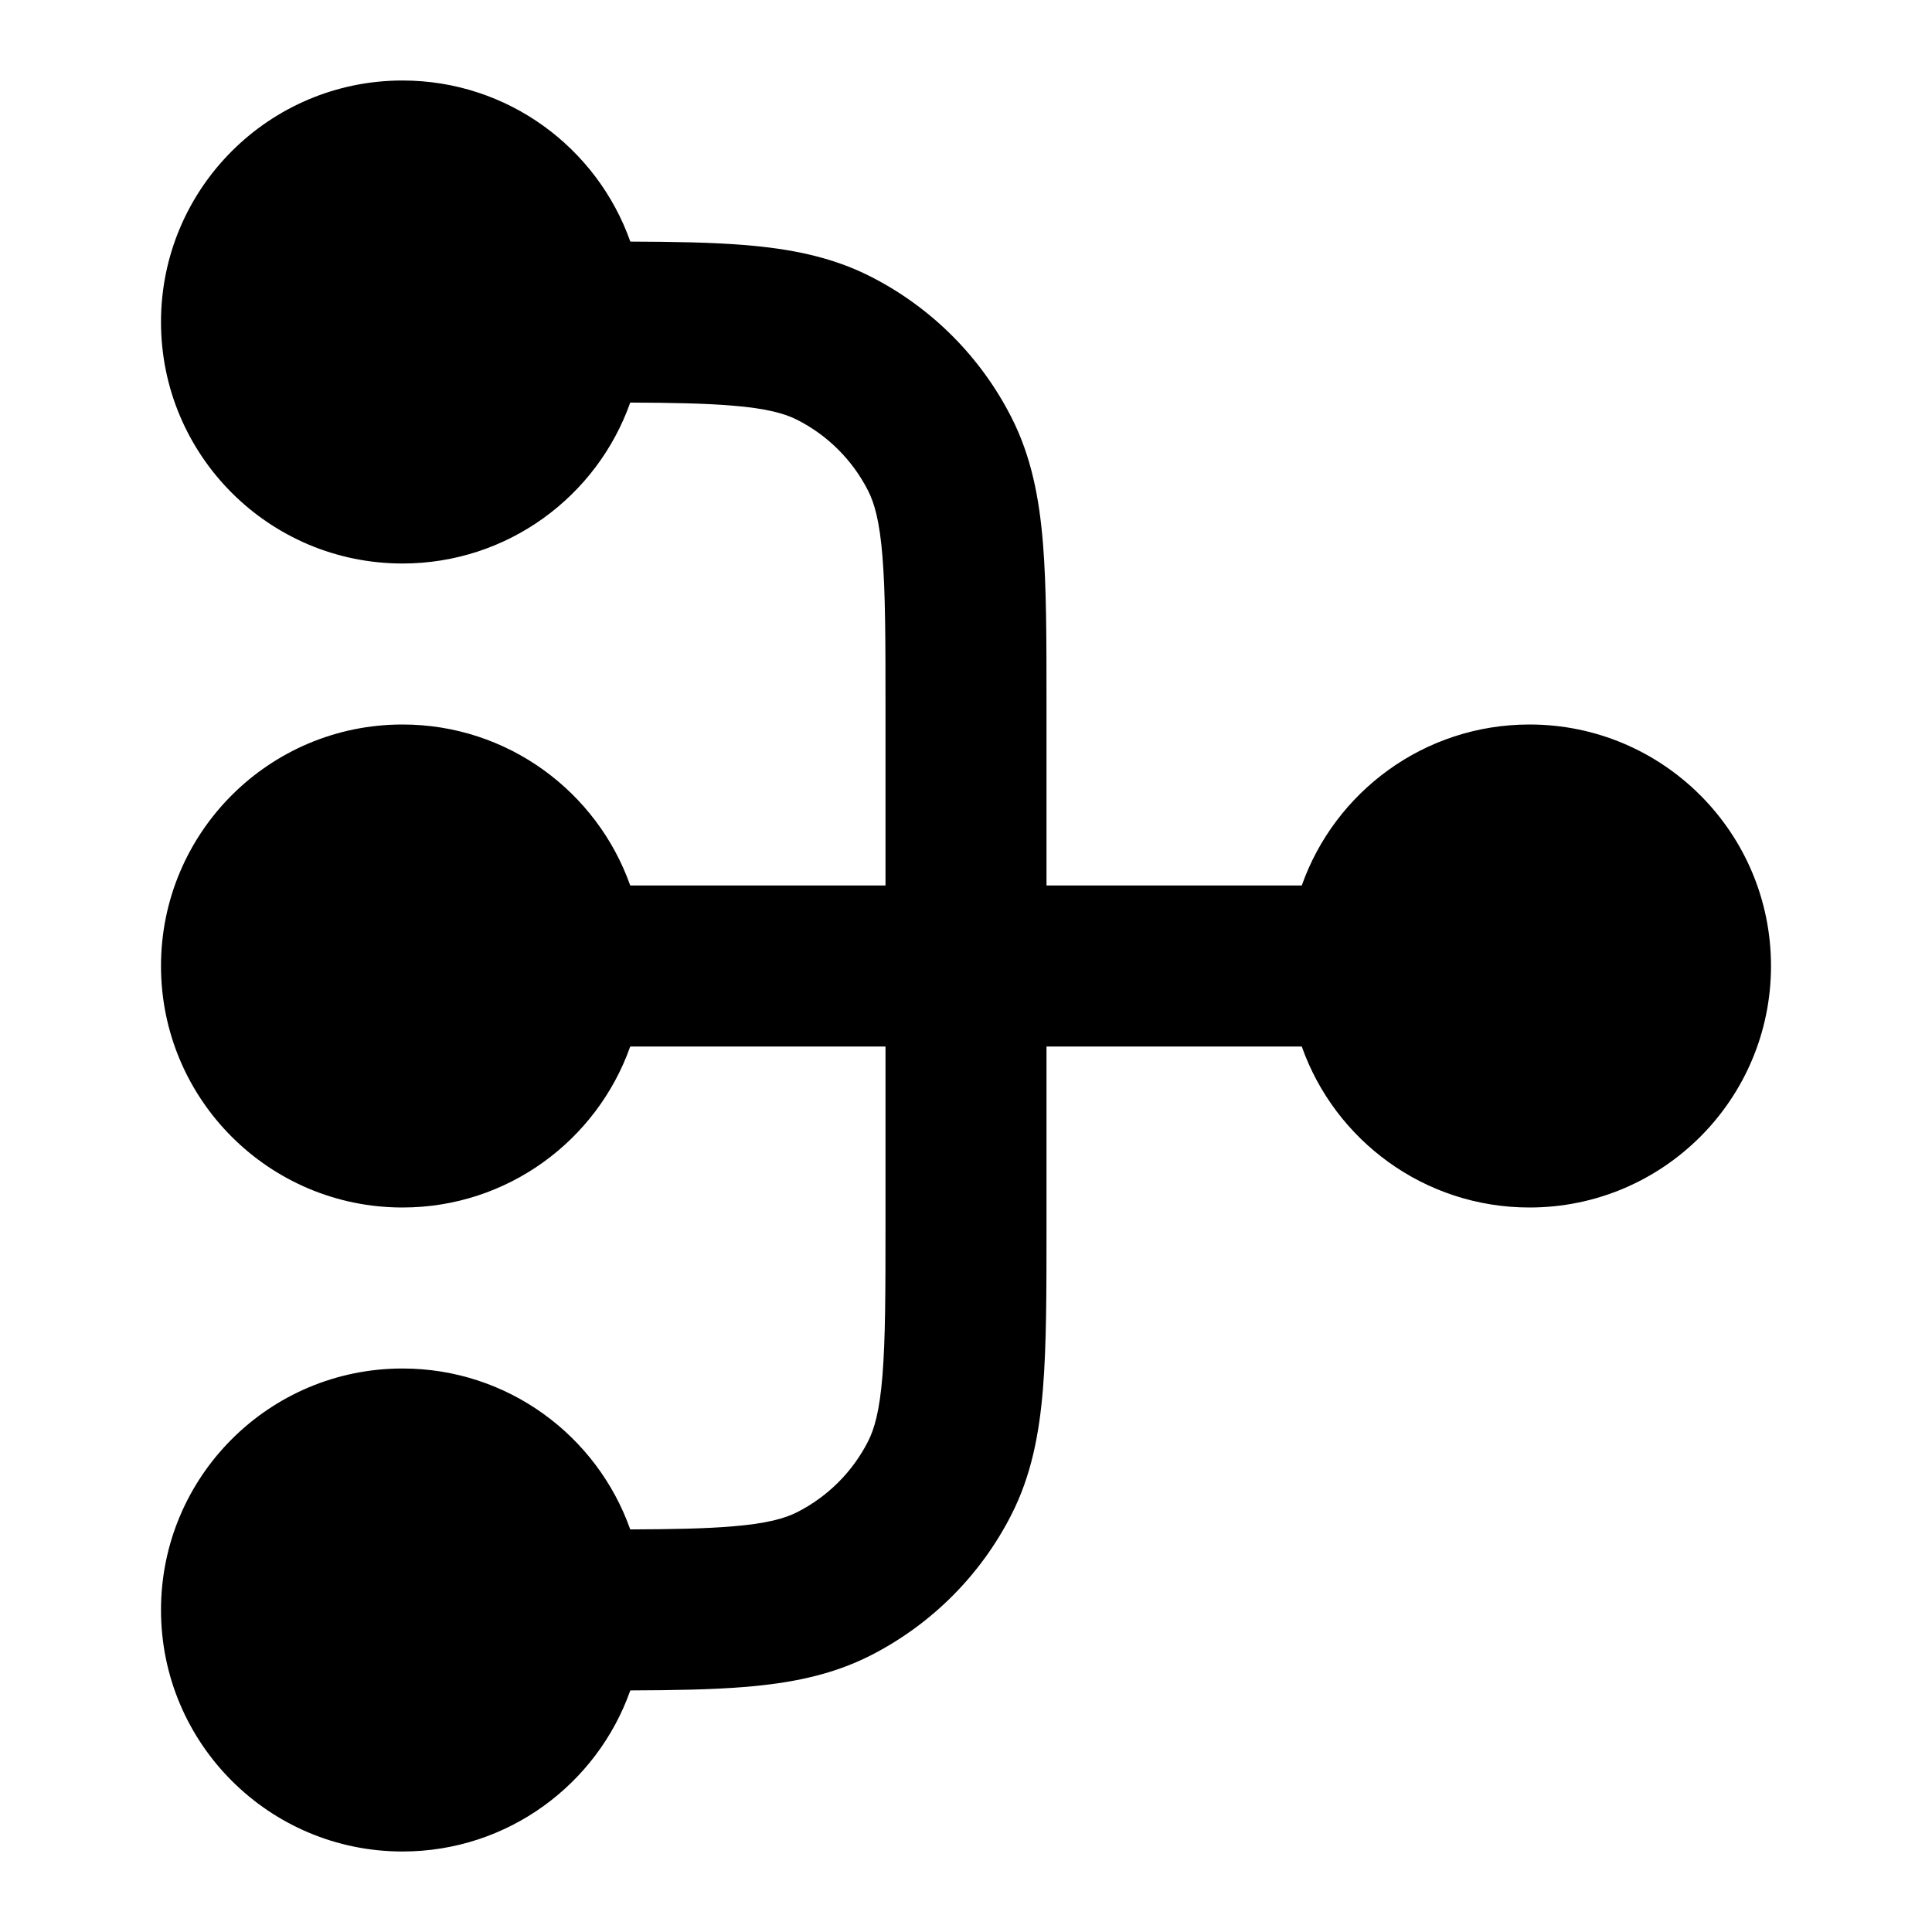 <?xml version="1.0" encoding="UTF-8"?> <svg xmlns="http://www.w3.org/2000/svg" width="24" height="24" viewBox="0 0 24 24" fill="none"><path fill-rule="evenodd" clip-rule="evenodd" d="M9.089 18.962C8.759 18.989 8.358 18.997 7.829 18.999C7.417 17.834 6.306 17 5 17C3.343 17 2 18.343 2 20C2 21.657 3.343 23 5 23C6.306 23 7.418 22.165 7.83 20.999C8.377 20.997 8.849 20.989 9.252 20.956C9.814 20.91 10.331 20.811 10.816 20.564C11.569 20.18 12.181 19.569 12.564 18.816C12.811 18.331 12.91 17.814 12.956 17.252C13 16.711 13 16.046 13 15.241L13 13L16.171 13C16.582 14.165 17.694 15 19 15C20.657 15 22 13.657 22 12C22 10.343 20.657 9 19 9C17.694 9 16.582 9.835 16.171 11L13 11L13 8.759C13 7.954 13 7.289 12.956 6.748C12.91 6.186 12.811 5.669 12.564 5.184C12.181 4.431 11.569 3.819 10.816 3.436C10.331 3.189 9.814 3.09 9.252 3.044C8.849 3.011 8.377 3.003 7.83 3.001C7.418 1.835 6.306 1 5 1C3.343 1 2 2.343 2 4C2 5.657 3.343 7 5 7C6.306 7 7.417 6.166 7.829 5.001C8.358 5.003 8.759 5.011 9.089 5.038C9.527 5.073 9.752 5.138 9.908 5.218C10.284 5.41 10.59 5.716 10.782 6.092C10.862 6.248 10.927 6.473 10.962 6.911C10.999 7.361 11 7.943 11 8.8L11 11L7.829 11C7.417 9.835 6.306 9 5 9C3.343 9 2 10.343 2 12C2 13.657 3.343 15 5 15C6.306 15 7.417 14.165 7.829 13L11 13L11 15.2C11 16.057 10.999 16.639 10.962 17.089C10.927 17.527 10.862 17.752 10.782 17.908C10.59 18.284 10.284 18.59 9.908 18.782C9.752 18.862 9.527 18.927 9.089 18.962Z" fill="black"></path></svg> 